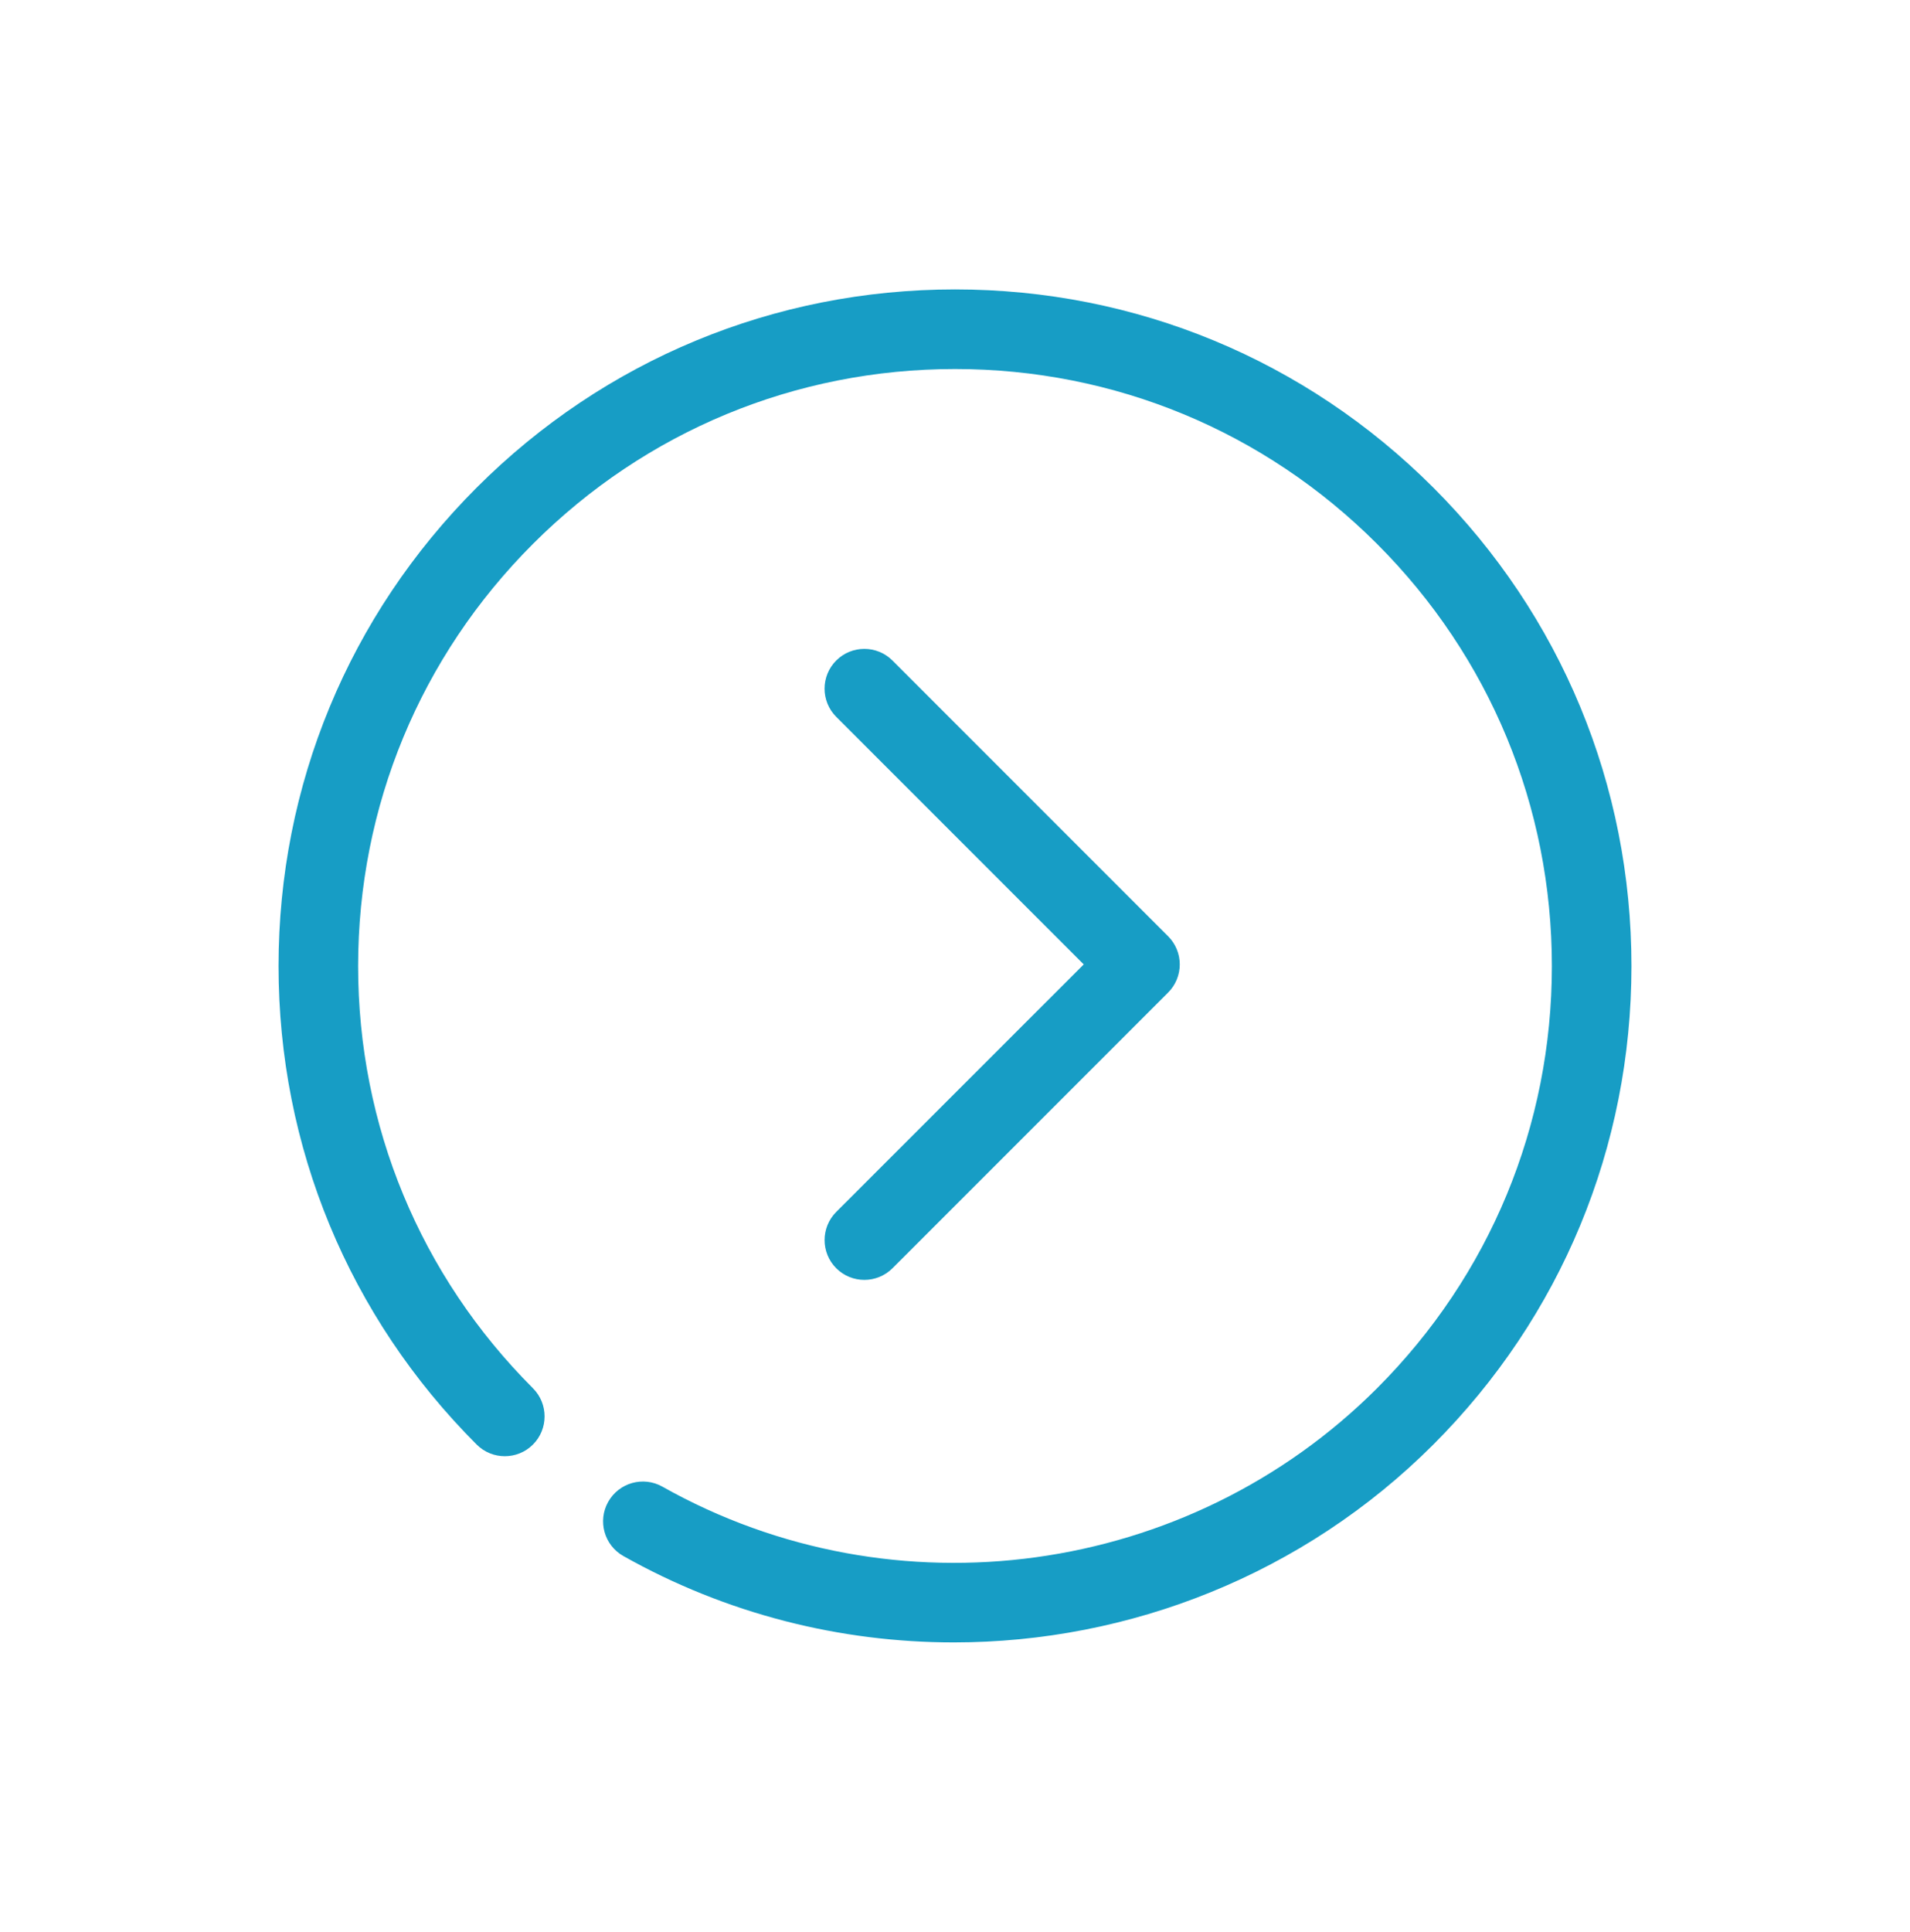 <?xml version="1.0" encoding="utf-8"?>
<!-- Generator: Adobe Illustrator 16.0.4, SVG Export Plug-In . SVG Version: 6.00 Build 0)  -->
<!DOCTYPE svg PUBLIC "-//W3C//DTD SVG 1.1//EN" "http://www.w3.org/Graphics/SVG/1.1/DTD/svg11.dtd">
<svg version="1.1" id="Layer_1" xmlns="http://www.w3.org/2000/svg" xmlns:xlink="http://www.w3.org/1999/xlink" x="0px" y="0px"
	 width="90px" height="91px" viewBox="0 0 90 91" enable-background="new 0 0 90 91" xml:space="preserve">
<path fill="#179DC5" d="M44.944,77.367c-5.339,0-10.708-1.331-15.571-4.069c-0.902-0.508-1.222-1.651-0.714-2.554
	c0.509-0.902,1.65-1.223,2.554-0.714C42.151,76.189,56,74.283,64.887,65.395c5.312-5.312,8.238-12.375,8.238-19.887
	c0-7.513-2.926-14.575-8.238-19.887C59.575,20.309,52.513,17.383,45,17.383c-7.512,0-14.575,2.926-19.887,8.238
	c-5.313,5.312-8.238,12.375-8.238,19.887c0,7.512,2.925,14.575,8.238,19.887c0.731,0.732,0.731,1.92,0,2.652
	c-0.732,0.732-1.92,0.732-2.652,0c-6.021-6.021-9.336-14.025-9.336-22.539c0-8.515,3.315-16.519,9.336-22.539
	S36.486,13.633,45,13.633c8.515,0,16.519,3.316,22.539,9.336c6.021,6.02,9.336,14.024,9.336,22.539
	c0,8.514-3.315,16.519-9.336,22.539C61.417,74.168,53.218,77.367,44.944,77.367z"/>
<path fill="#179DC5" d="M40.729,60.29c-0.479,0-0.96-0.183-1.326-0.549c-0.731-0.732-0.731-1.92,0-2.652l11.663-11.66L39.402,33.766
	c-0.731-0.732-0.731-1.919,0-2.651c0.732-0.732,1.92-0.732,2.652,0l12.988,12.988c0.352,0.352,0.549,0.829,0.549,1.326
	s-0.197,0.975-0.549,1.326L42.055,59.741C41.688,60.107,41.208,60.29,40.729,60.29z"/>
</svg>
